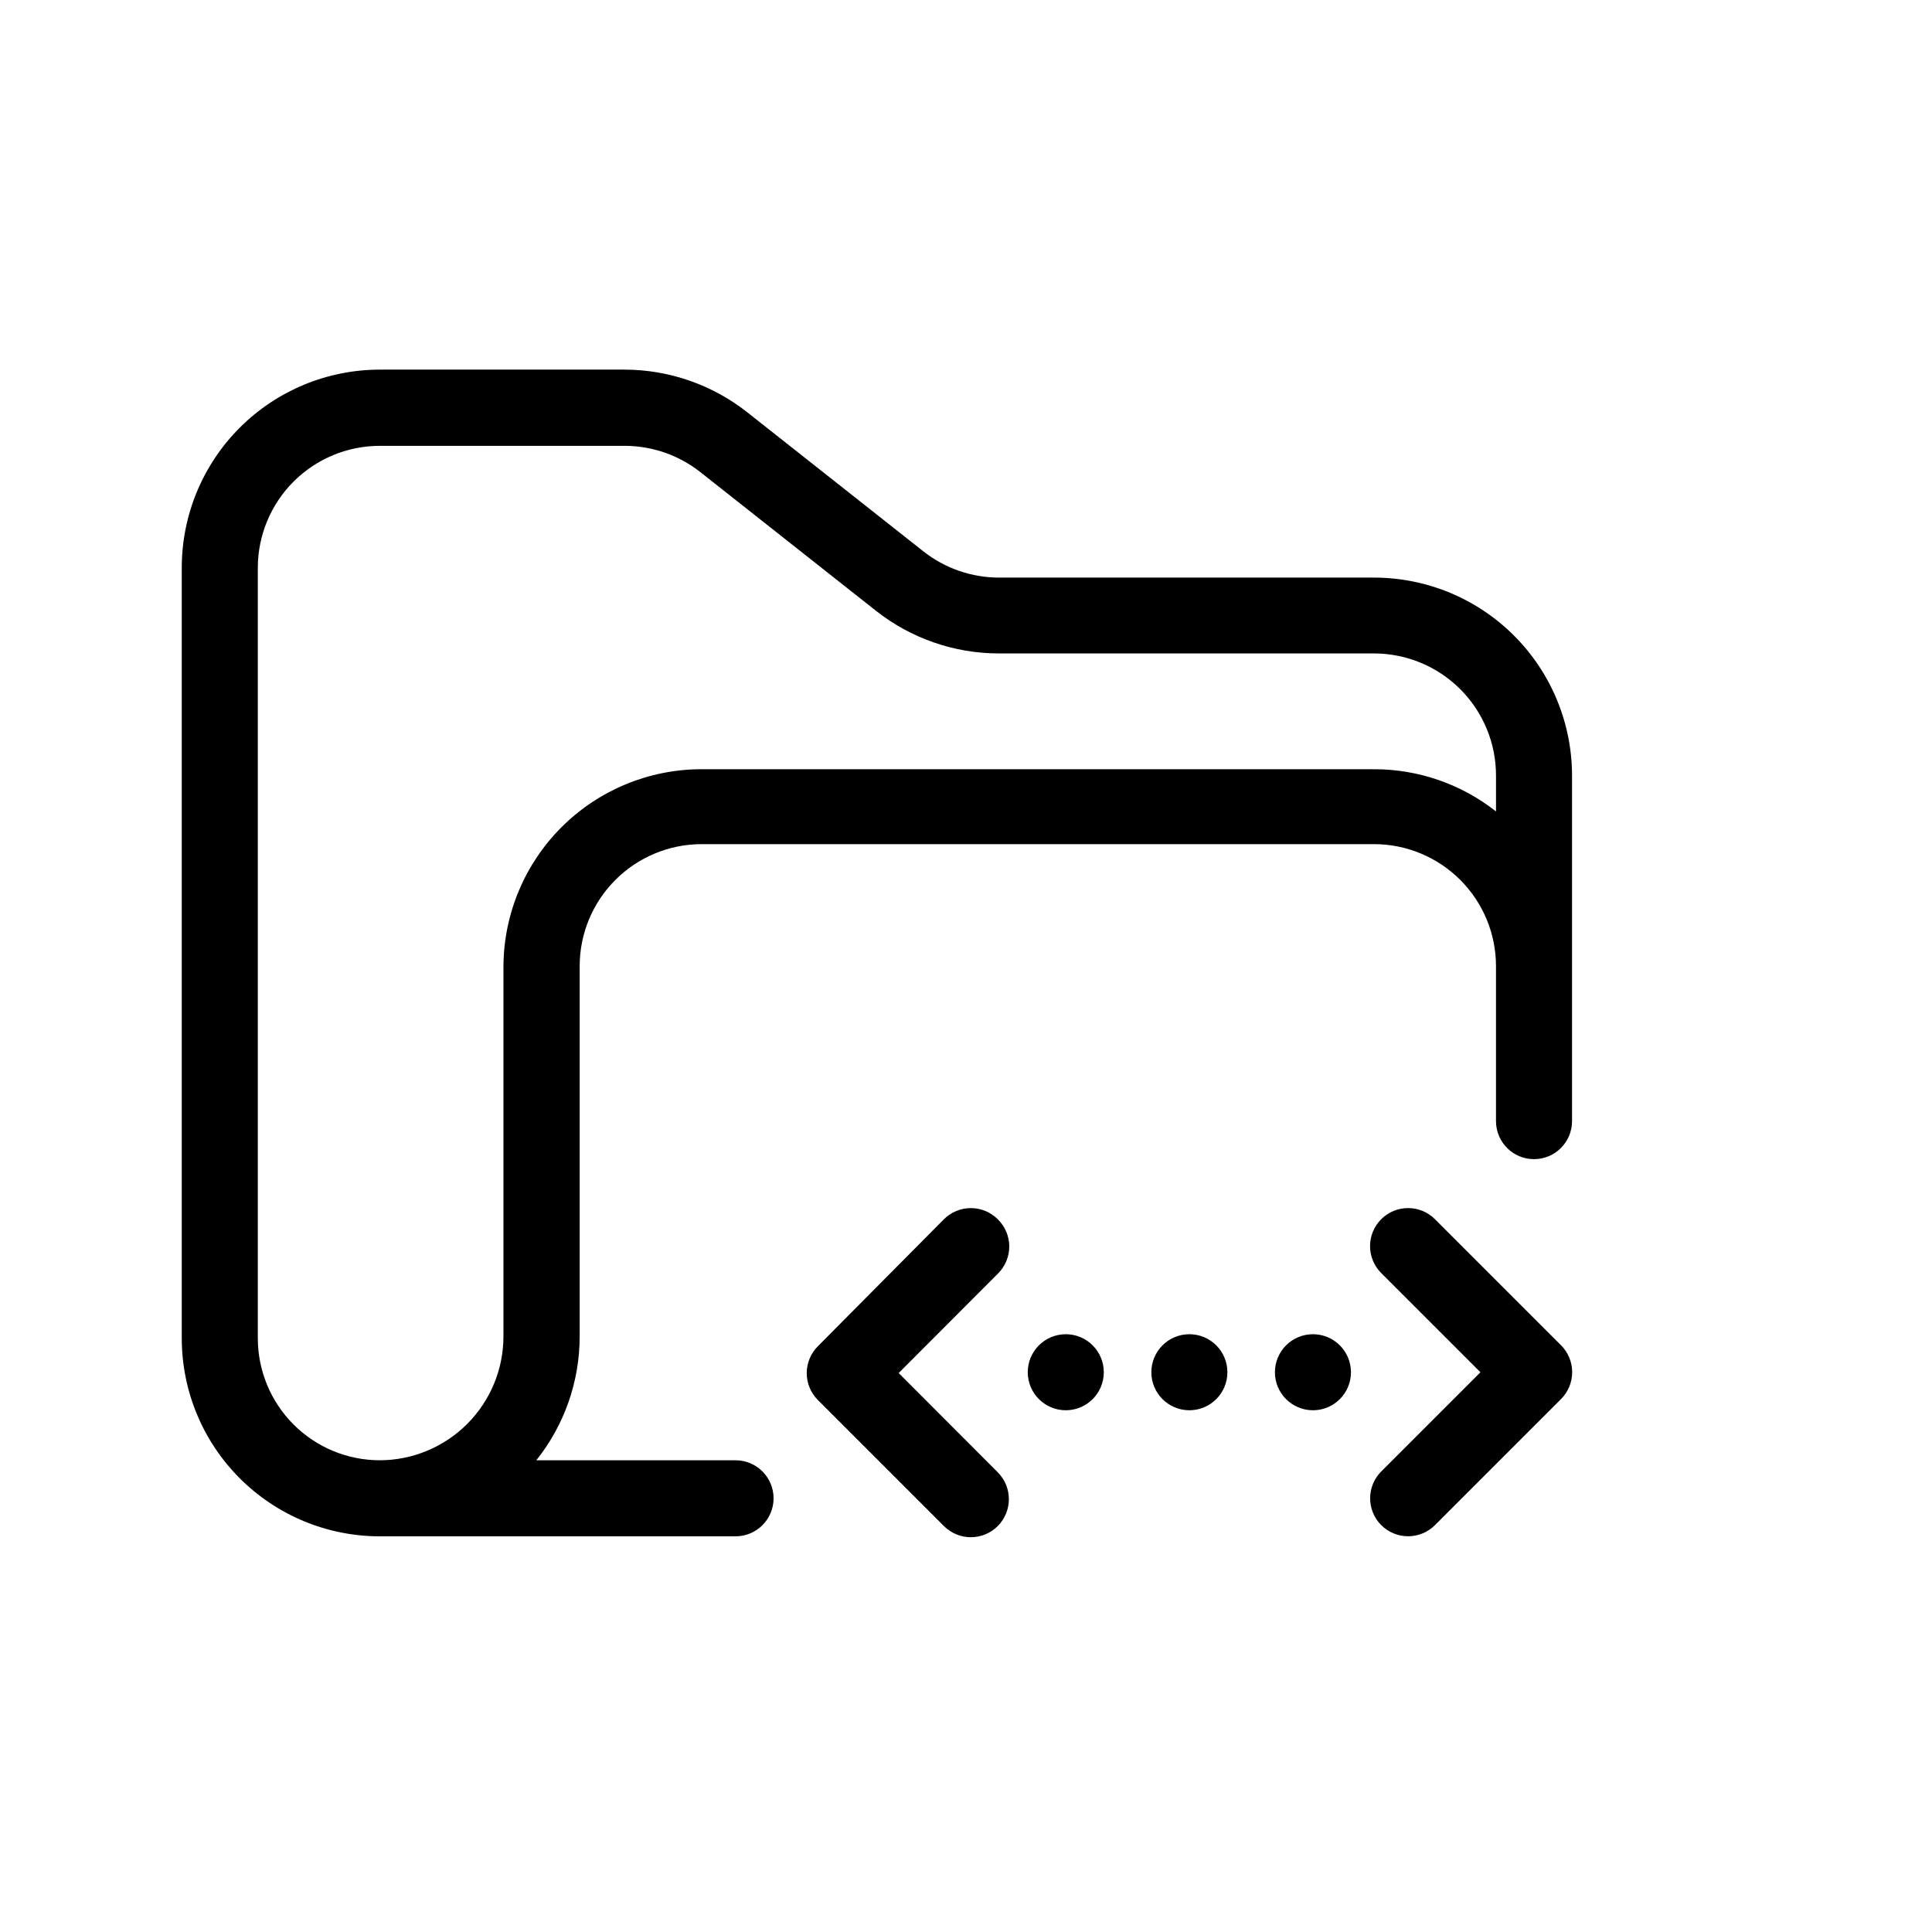 <?xml version="1.0" encoding="UTF-8"?>
<!-- Uploaded to: ICON Repo, www.svgrepo.com, Generator: ICON Repo Mixer Tools -->
<svg fill="#000000" width="800px" height="800px" version="1.1" viewBox="144 144 512 512" xmlns="http://www.w3.org/2000/svg">
 <g>
  <path d="m244.62 551.14h94.312c5.562 0 10.074-4.512 10.074-10.074 0-5.566-4.512-10.078-10.074-10.078h-52.801c7.43-9.316 11.48-20.879 11.488-32.797v-98.191c0.012-8.562 3.418-16.77 9.473-22.82 6.055-6.055 14.262-9.461 22.82-9.477h178.25c8.559 0.016 16.766 3.422 22.82 9.477 6.051 6.051 9.461 14.258 9.473 22.82v41.109c0 5.566 4.512 10.078 10.074 10.078 5.566 0 10.078-4.512 10.078-10.078v-91.492c0.012-13.922-5.504-27.281-15.34-37.137-9.836-9.852-23.184-15.398-37.105-15.41h-99.301c-7.309 0.02-14.41-2.43-20.152-6.953l-46.703-36.879c-9.266-7.293-20.707-11.27-32.496-11.285h-64.891c-13.914 0.016-27.254 5.551-37.09 15.395-9.836 9.844-15.359 23.188-15.359 37.102v204.25c0.016 13.906 5.543 27.238 15.379 37.07 9.832 9.832 23.164 15.363 37.07 15.375zm-32.297-52.445v-204.25c0.016-8.559 3.422-16.766 9.477-22.82 6.051-6.051 14.258-9.461 22.82-9.473h65.039c7.176 0.031 14.141 2.441 19.801 6.852l46.703 36.879c9.262 7.293 20.707 11.27 32.496 11.285h99.504c8.586 0.016 16.816 3.441 22.871 9.527 6.059 6.086 9.449 14.332 9.422 22.918v9.422c-9.203-7.25-20.578-11.191-32.293-11.184h-178.3c-13.852 0.012-27.141 5.5-36.965 15.27-9.824 9.766-15.387 23.02-15.48 36.875v98.141c0 8.703-3.453 17.051-9.602 23.211-6.152 6.156-14.492 9.625-23.195 9.637-8.562-0.012-16.77-3.418-22.82-9.473-6.055-6.055-9.461-14.262-9.477-22.82z"/>
  <path d="m408.41 467.11c-1.891-1.891-4.457-2.953-7.129-2.953-2.676 0-5.242 1.062-7.129 2.953l-33.406 33.656c-1.891 1.887-2.953 4.453-2.953 7.129 0 2.672 1.062 5.238 2.953 7.129l33.402 33.402h0.004c3.934 3.938 10.32 3.938 14.258 0 3.934-3.938 3.934-10.32 0-14.258l-26.25-26.301 26.25-26.301v0.004c1.953-1.898 3.055-4.508 3.055-7.231 0-2.723-1.102-5.332-3.055-7.231z"/>
  <path d="m510.03 548.17c1.891 1.895 4.453 2.957 7.129 2.957 2.672 0 5.238-1.062 7.129-2.957l33.402-33.402c1.891-1.891 2.953-4.453 2.953-7.129 0-2.672-1.062-5.238-2.953-7.129l-33.402-33.402c-3.938-3.938-10.32-3.938-14.258 0s-3.938 10.32 0 14.258l26.301 26.301-26.301 26.301v-0.004c-3.906 3.93-3.906 10.277 0 14.207z"/>
  <path d="m502.02 507.66c0 5.562-4.512 10.074-10.074 10.074-5.566 0-10.078-4.512-10.078-10.074 0-5.566 4.512-10.078 10.078-10.078 5.562 0 10.074 4.512 10.074 10.078"/>
  <path d="m436.52 507.66c0 5.562-4.512 10.074-10.074 10.074-5.566 0-10.078-4.512-10.078-10.074 0-5.566 4.512-10.078 10.078-10.078 5.562 0 10.074 4.512 10.074 10.078"/>
  <path d="m469.27 507.66c0 5.562-4.512 10.074-10.078 10.074-5.562 0-10.074-4.512-10.074-10.074 0-5.566 4.512-10.078 10.074-10.078 5.566 0 10.078 4.512 10.078 10.078"/>
 </g>
</svg>